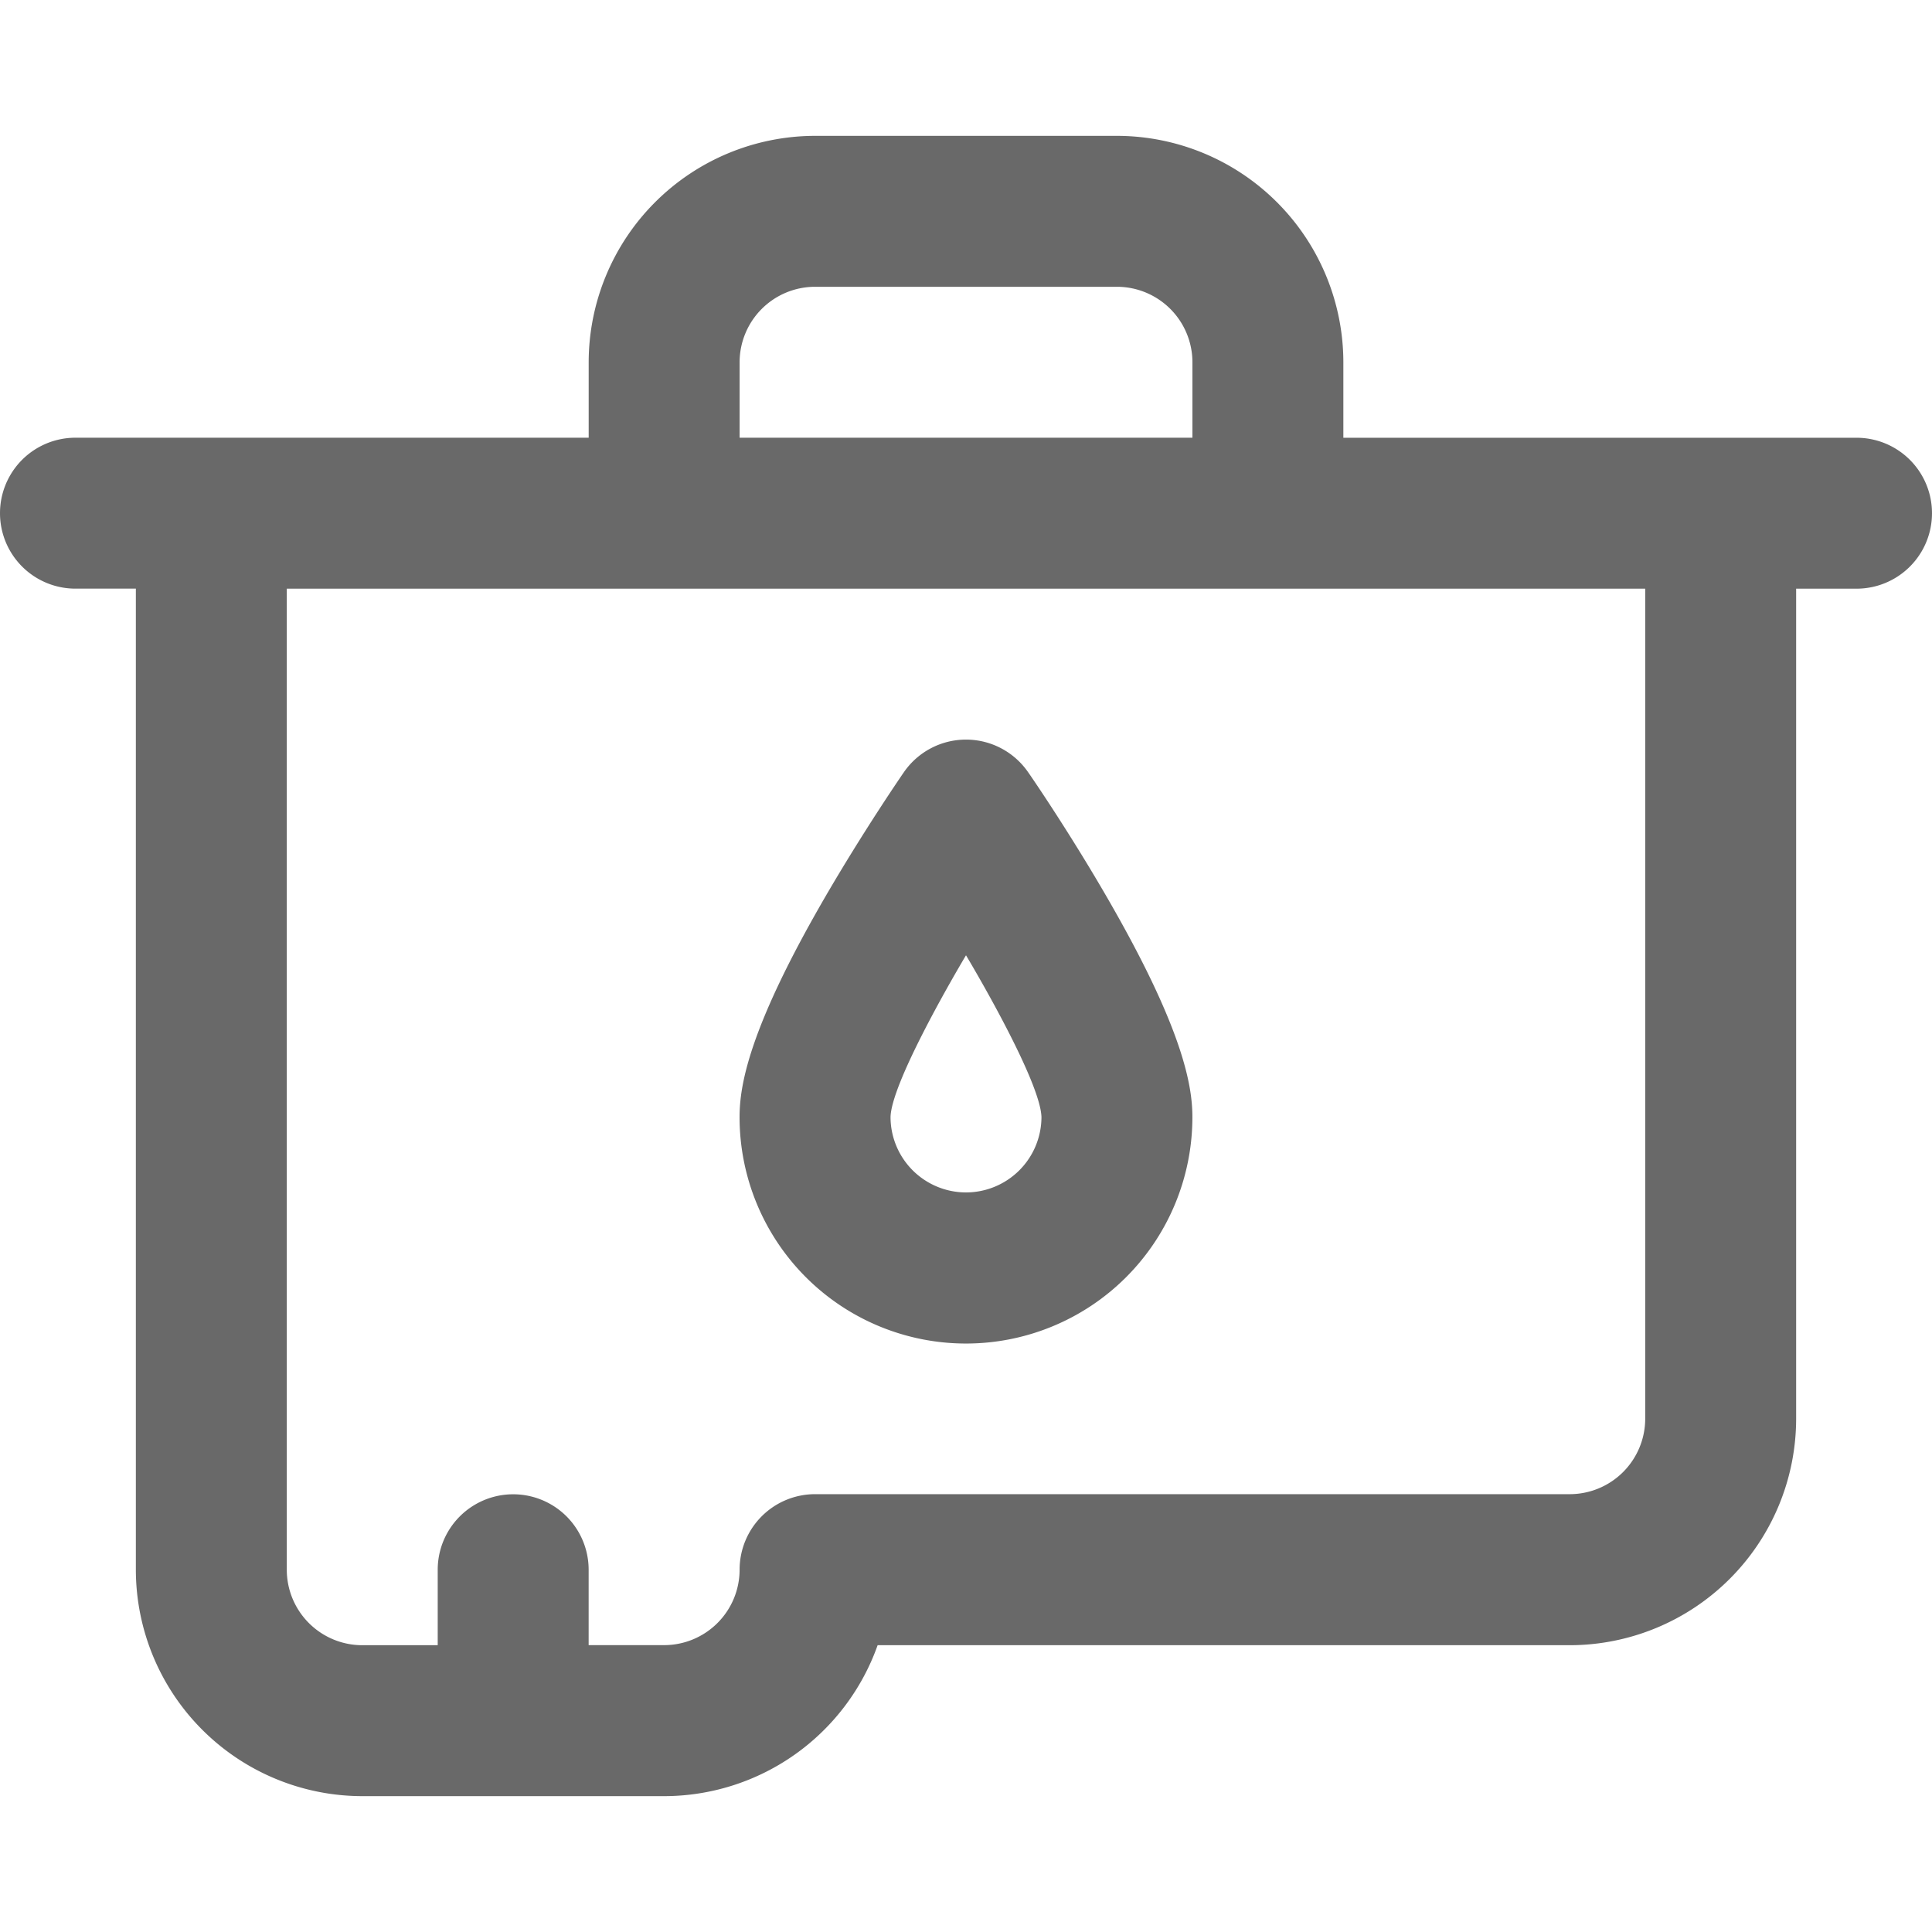 <svg xmlns="http://www.w3.org/2000/svg" xmlns:xlink="http://www.w3.org/1999/xlink" width="50" height="50" viewBox="0 0 50 50">
  <defs>
    <clipPath id="clip-ICONE_HEADER_6">
      <rect width="50" height="50"></rect>
    </clipPath>
  </defs>
  <g id="ICONE_HEADER_6" data-name="ICONE HEADER – 6" clip-path="url(#clip-ICONE_HEADER_6)">
    <g id="cartouches-dencre" transform="translate(0 -32.484)">
      <path id="Tracé_42129" data-name="Tracé 42129" d="M48.047,43.813H34.766V41.859A5.866,5.866,0,0,0,28.906,36H21.094a5.866,5.866,0,0,0-5.859,5.859v1.953H1.953a1.953,1.953,0,0,0,0,3.906H3.516V73.109a5.866,5.866,0,0,0,5.859,5.859h7.813a5.869,5.869,0,0,0,5.525-3.906H40.625A5.866,5.866,0,0,0,46.484,69.2V47.719h1.563a1.953,1.953,0,0,0,0-3.906ZM19.141,41.859a1.955,1.955,0,0,1,1.953-1.953h7.813a1.955,1.955,0,0,1,1.953,1.953v1.953H19.141ZM42.578,69.2a1.955,1.955,0,0,1-1.953,1.953H21.094a1.954,1.954,0,0,0-1.953,1.954,1.955,1.955,0,0,1-1.953,1.953H15.234V73.109a1.953,1.953,0,0,0-3.906,0v1.953H9.375a1.955,1.955,0,0,1-1.953-1.953V47.719H42.578Z" fill="#696969"></path>
      <path id="Tracé_42130" data-name="Tracé 42130" d="M203.466,196.843a1.953,1.953,0,0,0-3.214,0c-.042.06-1.032,1.5-2.036,3.227-1.987,3.425-2.217,4.891-2.217,5.7a5.859,5.859,0,0,0,11.719,0c0-.8-.23-2.27-2.217-5.7C204.5,198.34,203.508,196.9,203.466,196.843Zm-1.607,10.876a1.955,1.955,0,0,1-1.953-1.951c.022-.853,1.519-3.458,1.953-4.186.443.742,1.925,3.322,1.953,4.185A1.955,1.955,0,0,1,201.859,207.719Z" transform="translate(-176.859 -144.375)" fill="#696969"></path>
    </g>
  </g>
</svg>
